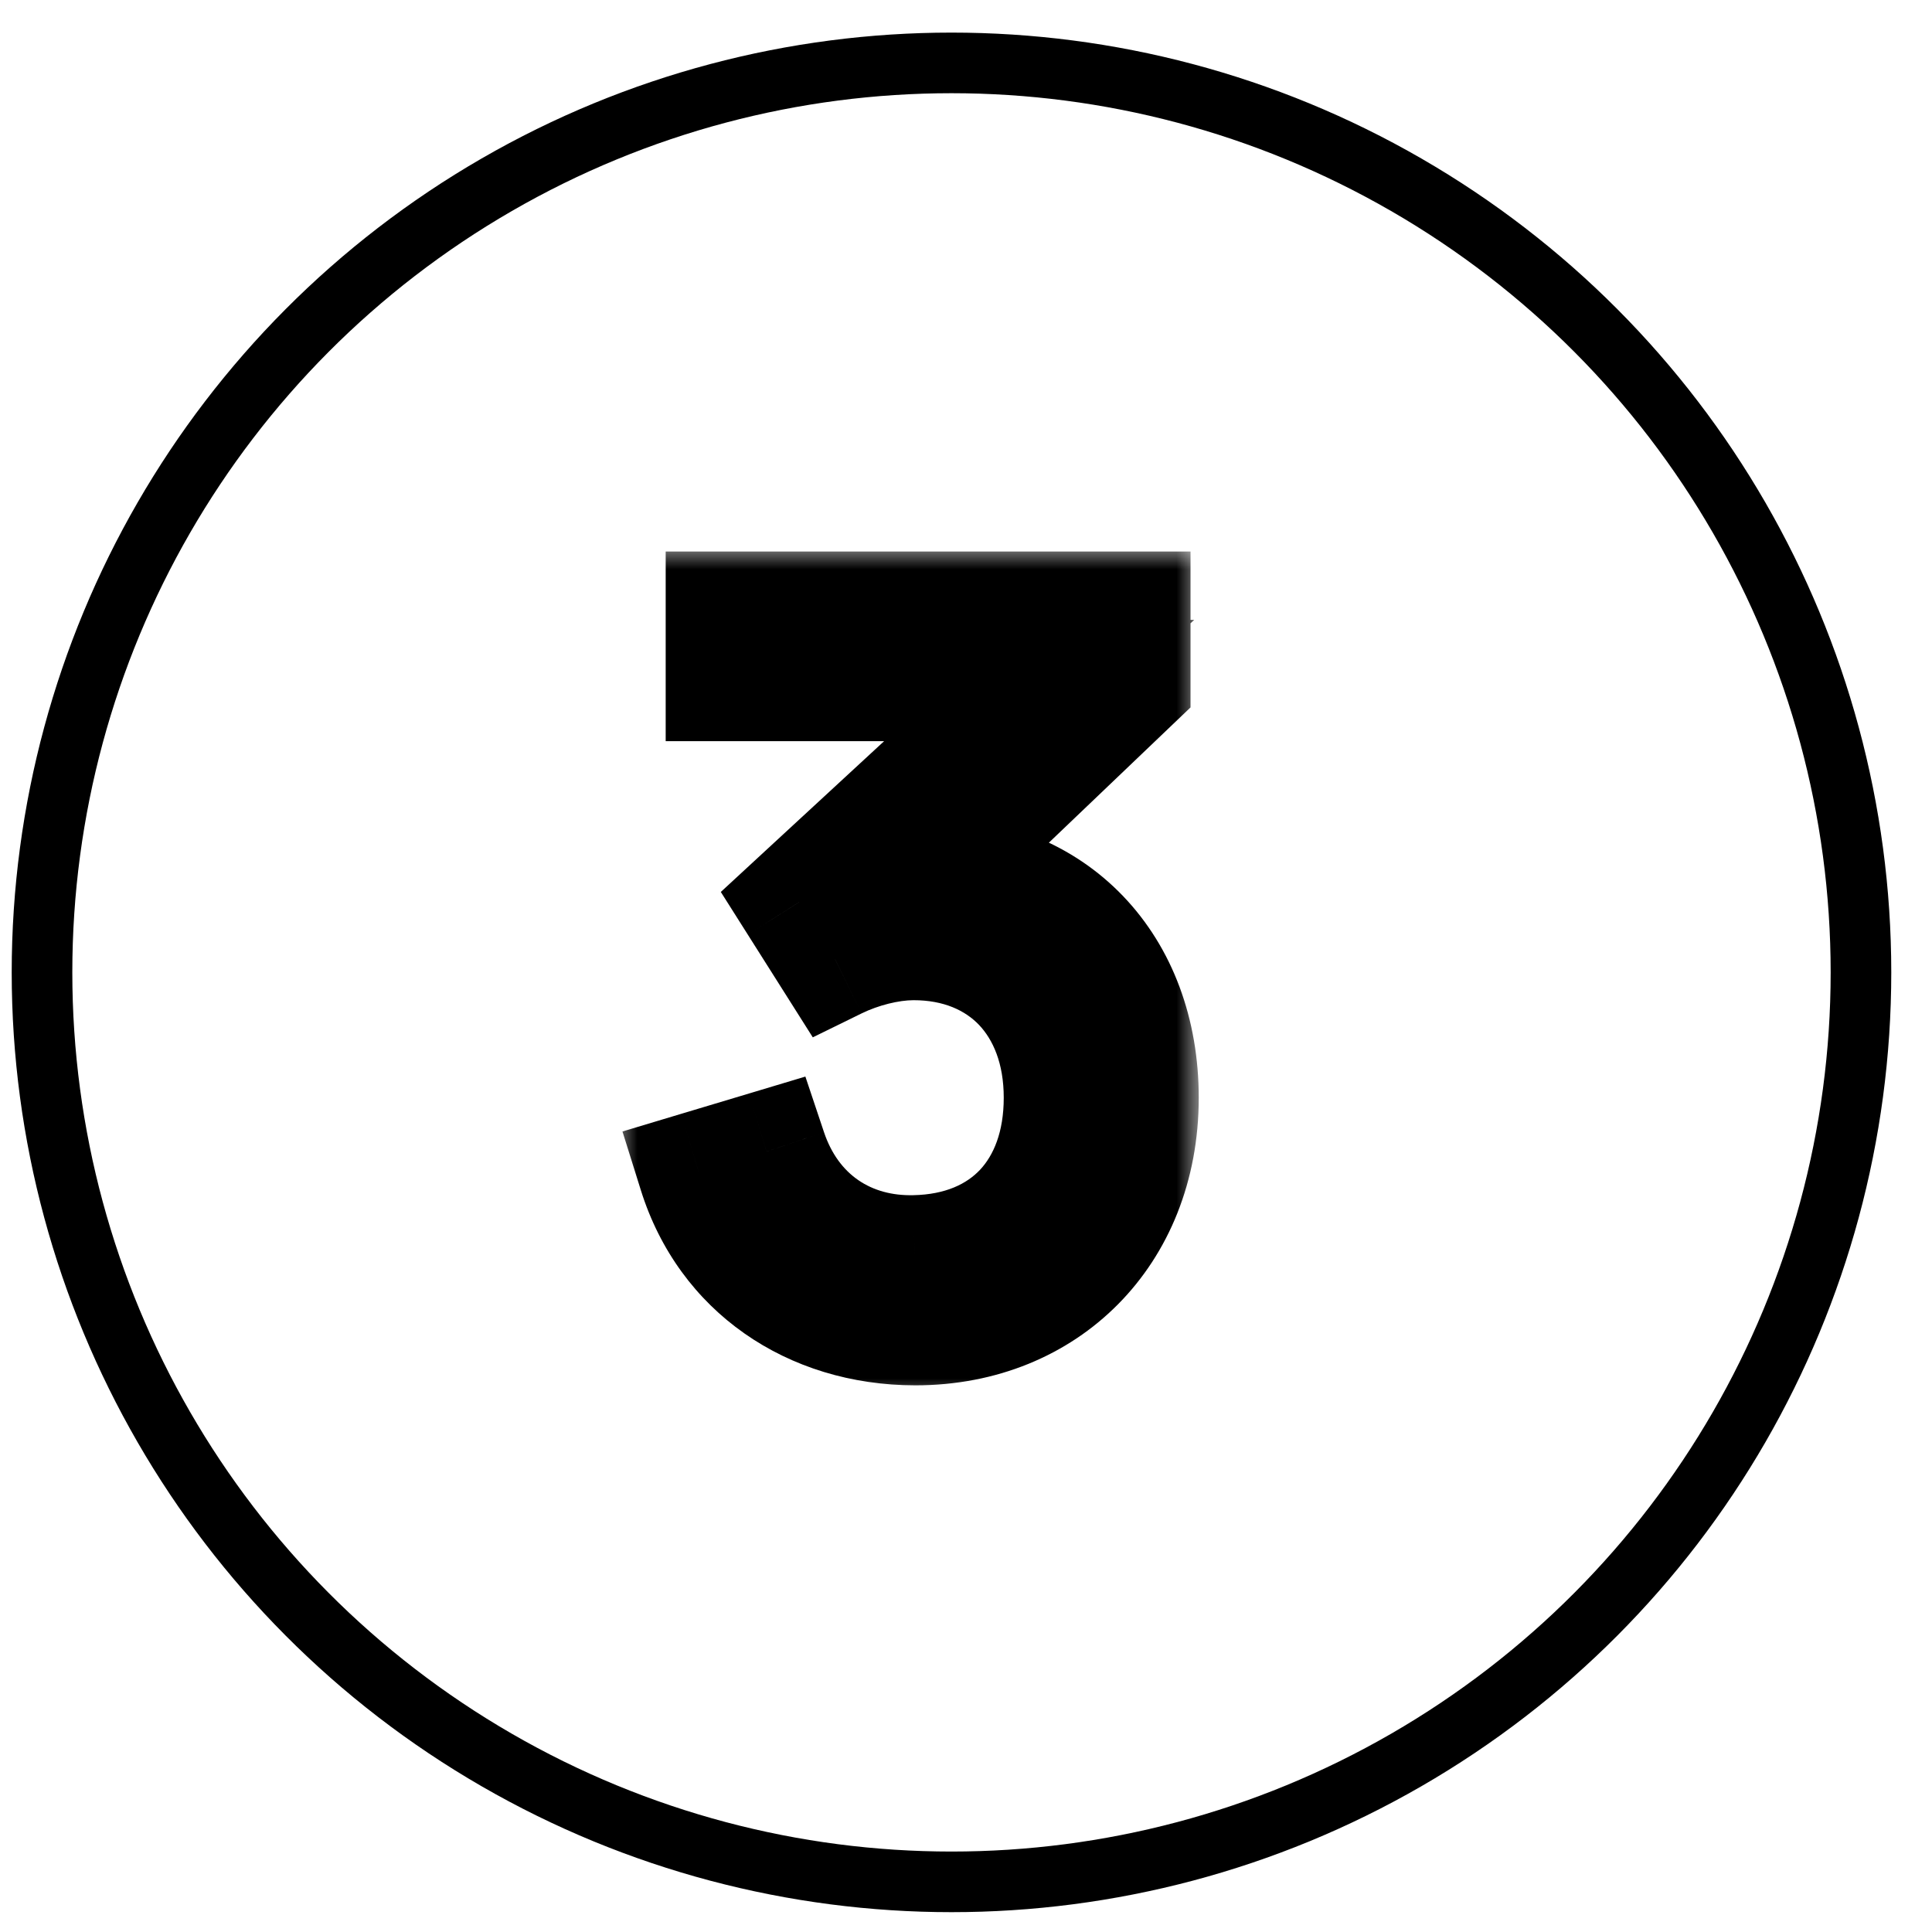 <?xml version="1.0" encoding="UTF-8"?> <svg xmlns="http://www.w3.org/2000/svg" width="43" height="43" viewBox="0 0 43 43" fill="none"><circle cx="21.177" cy="21.642" r="20.242" stroke="black" stroke-width="1.349"></circle><mask id="path-2-outside-1_205_1133" maskUnits="userSpaceOnUse" x="13.686" y="12.17" width="13" height="19" fill="black"><rect fill="white" x="13.686" y="12.17" width="13" height="19"></rect><path d="M25.147 15.168L20.591 19.519C23.42 19.497 25.331 21.527 25.331 24.431C25.331 27.422 23.236 29.483 20.375 29.483C18.065 29.483 16.208 28.188 15.55 26.083L17.061 25.629C17.579 27.173 18.864 27.983 20.354 27.951C22.427 27.907 23.69 26.515 23.69 24.431C23.69 22.315 22.34 20.912 20.332 20.912C19.771 20.912 19.112 21.084 18.583 21.343L17.784 20.08L23.128 15.147H16.165V13.624H25.147V15.168Z"></path></mask><path d="M25.147 15.168L20.591 19.519C23.42 19.497 25.331 21.527 25.331 24.431C25.331 27.422 23.236 29.483 20.375 29.483C18.065 29.483 16.208 28.188 15.55 26.083L17.061 25.629C17.579 27.173 18.864 27.983 20.354 27.951C22.427 27.907 23.69 26.515 23.69 24.431C23.69 22.315 22.34 20.912 20.332 20.912C19.771 20.912 19.112 21.084 18.583 21.343L17.784 20.08L23.128 15.147H16.165V13.624H25.147V15.168Z" fill="black"></path><path d="M25.147 15.168L26.079 16.144L26.497 15.745V15.168H25.147ZM20.591 19.519L19.659 18.543L17.197 20.894L20.602 20.868L20.591 19.519ZM15.55 26.083L15.162 24.79L13.854 25.183L14.262 26.486L15.55 26.083ZM17.061 25.629L18.34 25.2L17.925 23.961L16.673 24.337L17.061 25.629ZM20.354 27.951L20.326 26.601L20.325 26.601L20.354 27.951ZM18.583 21.343L17.443 22.065L18.09 23.088L19.177 22.555L18.583 21.343ZM17.784 20.08L16.869 19.089L16.043 19.852L16.644 20.802L17.784 20.08ZM23.128 15.147L24.044 16.138L26.579 13.797H23.128V15.147ZM16.165 15.147H14.816V16.496H16.165V15.147ZM16.165 13.624V12.275H14.816V13.624H16.165ZM25.147 13.624H26.497V12.275H25.147V13.624ZM24.215 14.192L19.659 18.543L21.523 20.495L26.079 16.144L24.215 14.192ZM20.602 20.868C21.677 20.86 22.495 21.235 23.047 21.811C23.606 22.394 23.981 23.277 23.981 24.431H26.68C26.68 22.68 26.1 21.097 24.996 19.944C23.886 18.786 22.334 18.156 20.581 18.169L20.602 20.868ZM23.981 24.431C23.981 26.688 22.479 28.134 20.375 28.134V30.833C23.993 30.833 26.68 28.155 26.68 24.431H23.981ZM20.375 28.134C18.607 28.134 17.306 27.177 16.838 25.68L14.262 26.486C15.11 29.199 17.523 30.833 20.375 30.833V28.134ZM15.938 27.375L17.449 26.922L16.673 24.337L15.162 24.79L15.938 27.375ZM15.782 26.059C16.497 28.189 18.331 29.344 20.383 29.3L20.325 26.601C19.396 26.622 18.662 26.157 18.34 25.2L15.782 26.059ZM20.382 29.3C21.725 29.272 22.925 28.796 23.784 27.878C24.637 26.967 25.039 25.745 25.039 24.431H22.34C22.34 25.2 22.111 25.716 21.814 26.034C21.524 26.343 21.055 26.586 20.326 26.601L20.382 29.3ZM25.039 24.431C25.039 23.084 24.605 21.851 23.739 20.945C22.869 20.035 21.662 19.562 20.332 19.562V22.261C21.01 22.261 21.483 22.491 21.789 22.81C22.099 23.136 22.34 23.662 22.34 24.431H25.039ZM20.332 19.562C19.533 19.562 18.672 19.797 17.99 20.131L19.177 22.555C19.553 22.371 20.009 22.261 20.332 22.261V19.562ZM19.724 20.622L18.925 19.359L16.644 20.802L17.443 22.065L19.724 20.622ZM18.7 21.072L24.044 16.138L22.213 14.155L16.869 19.089L18.7 21.072ZM23.128 13.797H16.165V16.496H23.128V13.797ZM17.515 15.147V13.624H14.816V15.147H17.515ZM16.165 14.974H25.147V12.275H16.165V14.974ZM23.798 13.624V15.168H26.497V13.624H23.798Z" fill="black" mask="url(#path-2-outside-1_205_1133)"></path></svg> 